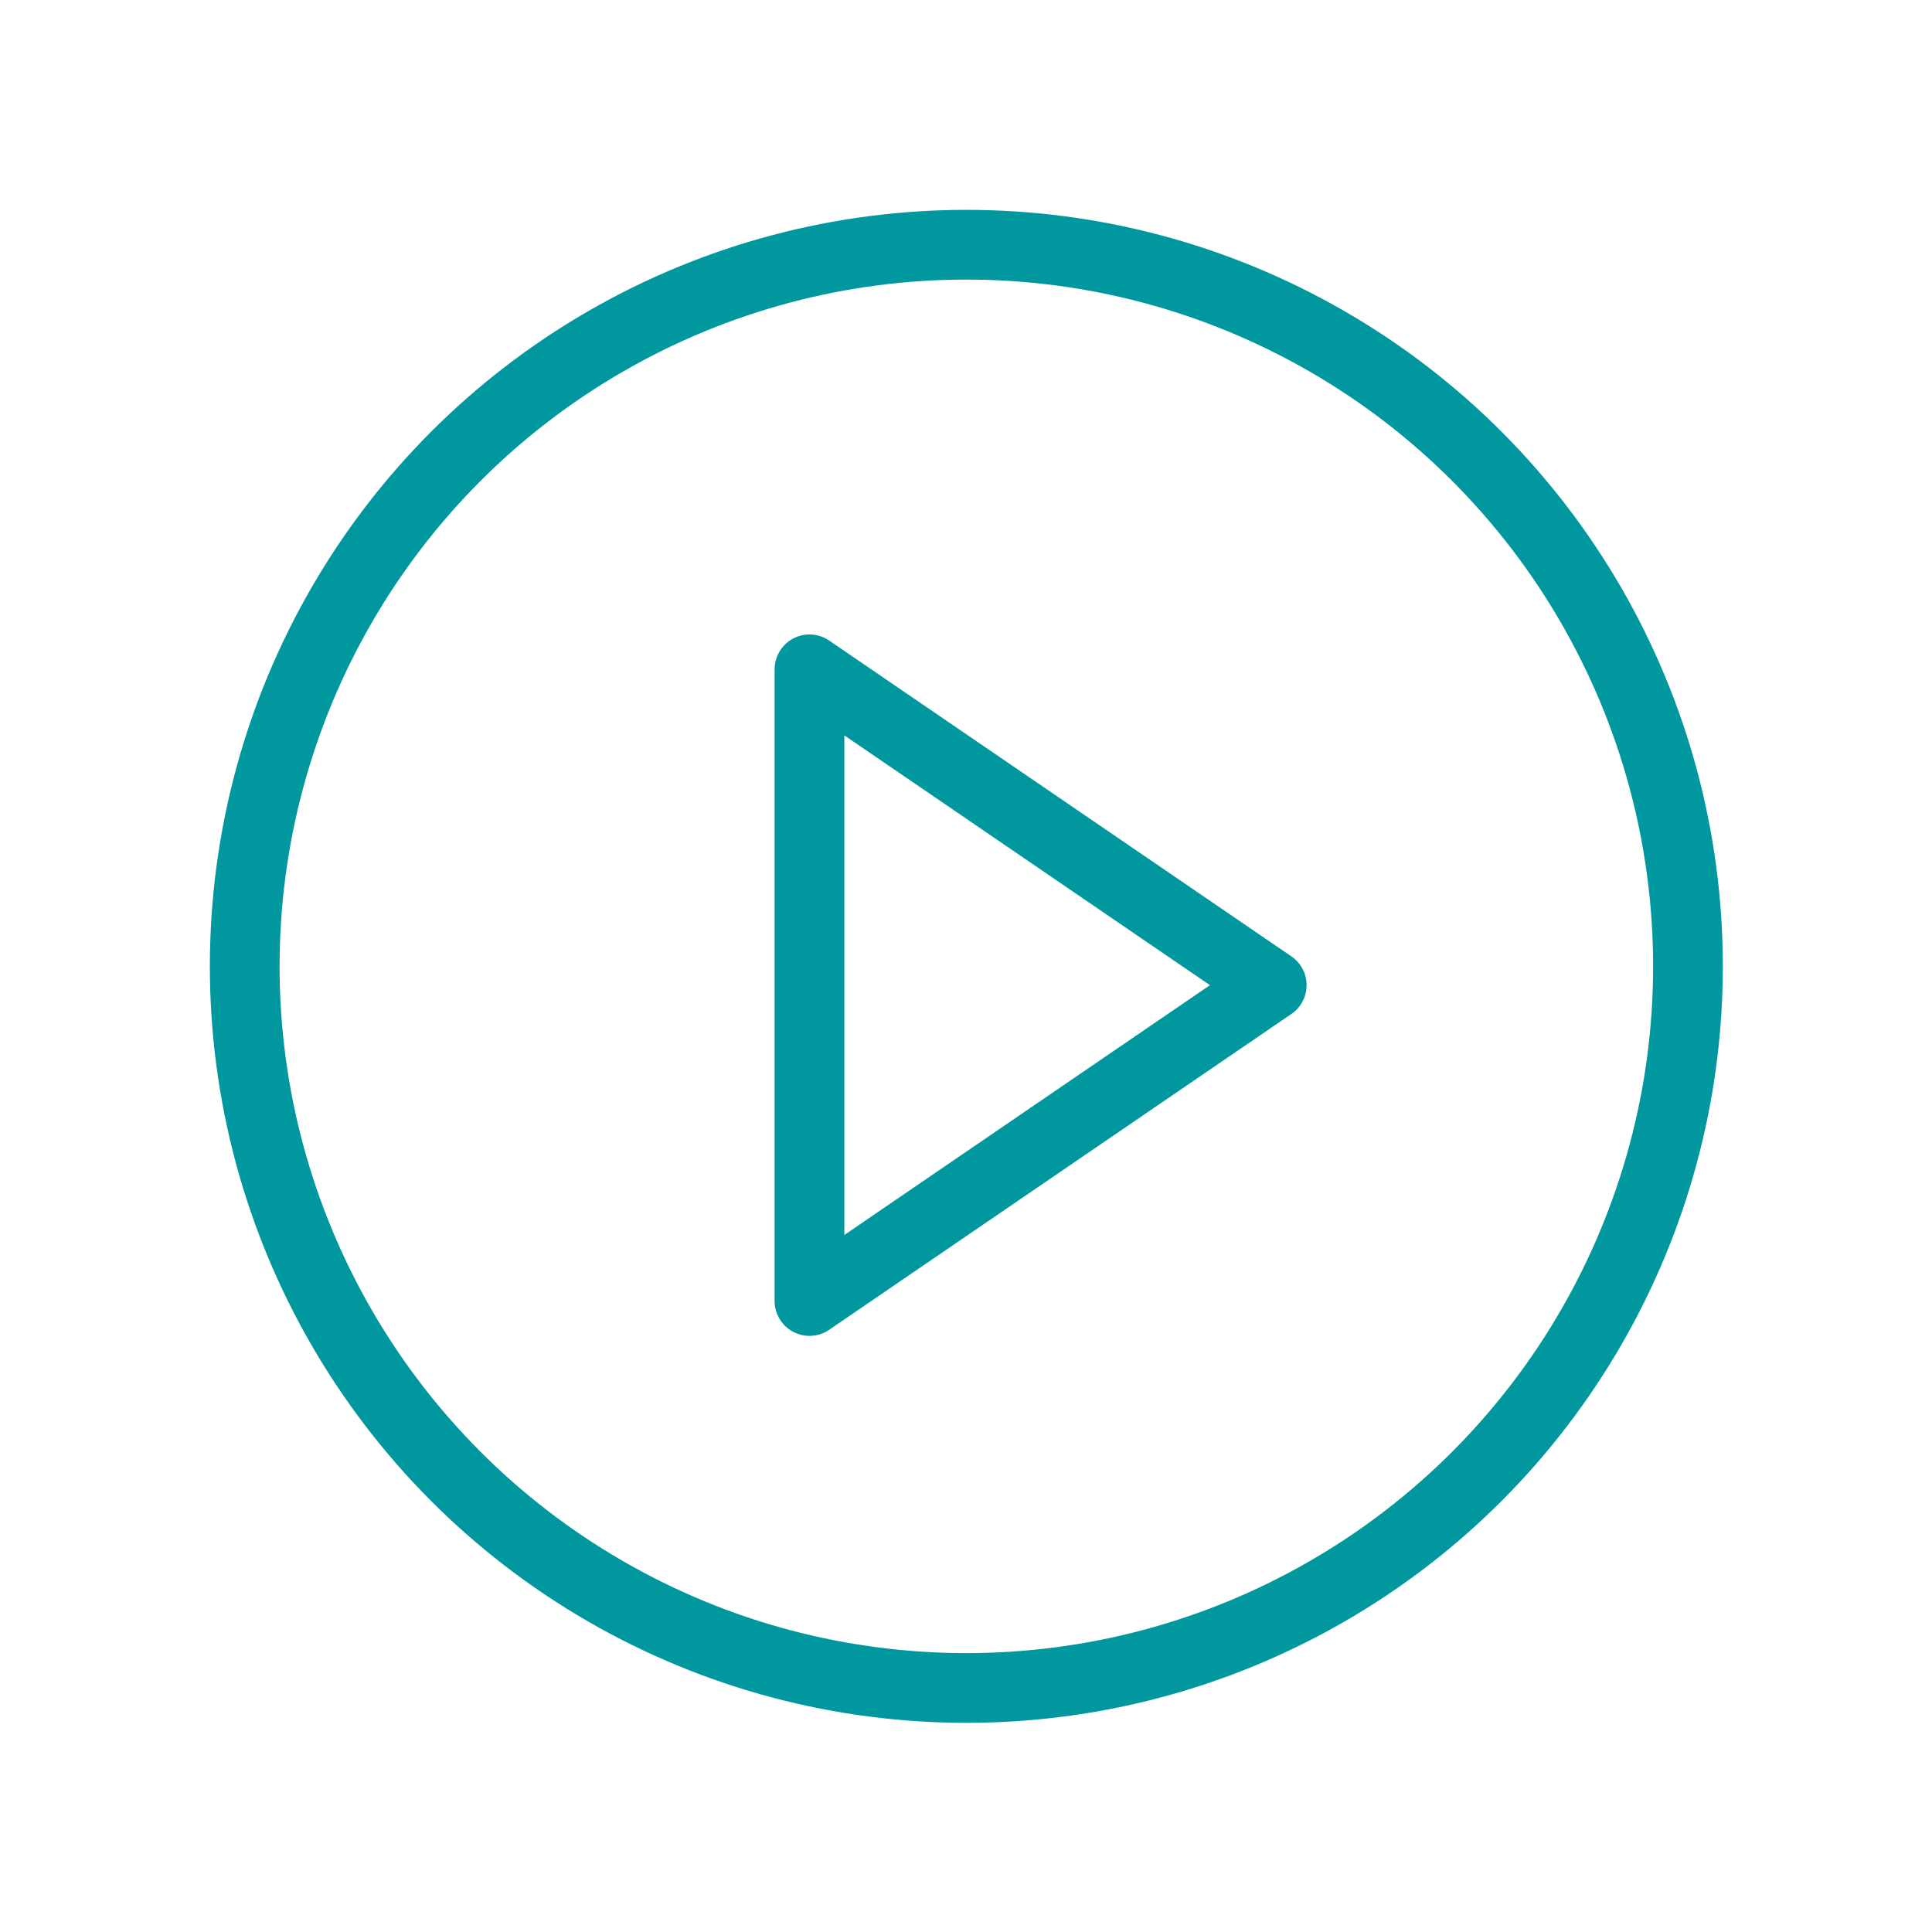 <svg xmlns="http://www.w3.org/2000/svg" viewBox="0 0 27.71 27.71"><defs><style>.cls-1,.cls-2,.cls-3{fill:none;}.cls-1,.cls-2{stroke:#00989e;}.cls-1{stroke-linecap:round;stroke-linejoin:round;}.cls-2{stroke-miterlimit:10;}</style></defs><g id="Layer_2" data-name="Layer 2"><g id="Layer_15" data-name="Layer 15"><polygon class="cls-1" points="11.61 18.66 18.24 14.13 11.61 9.6 11.61 18.66"/><circle class="cls-2" cx="13.86" cy="13.86" r="10.35"/><rect class="cls-3" width="27.71" height="27.71"/></g></g></svg>